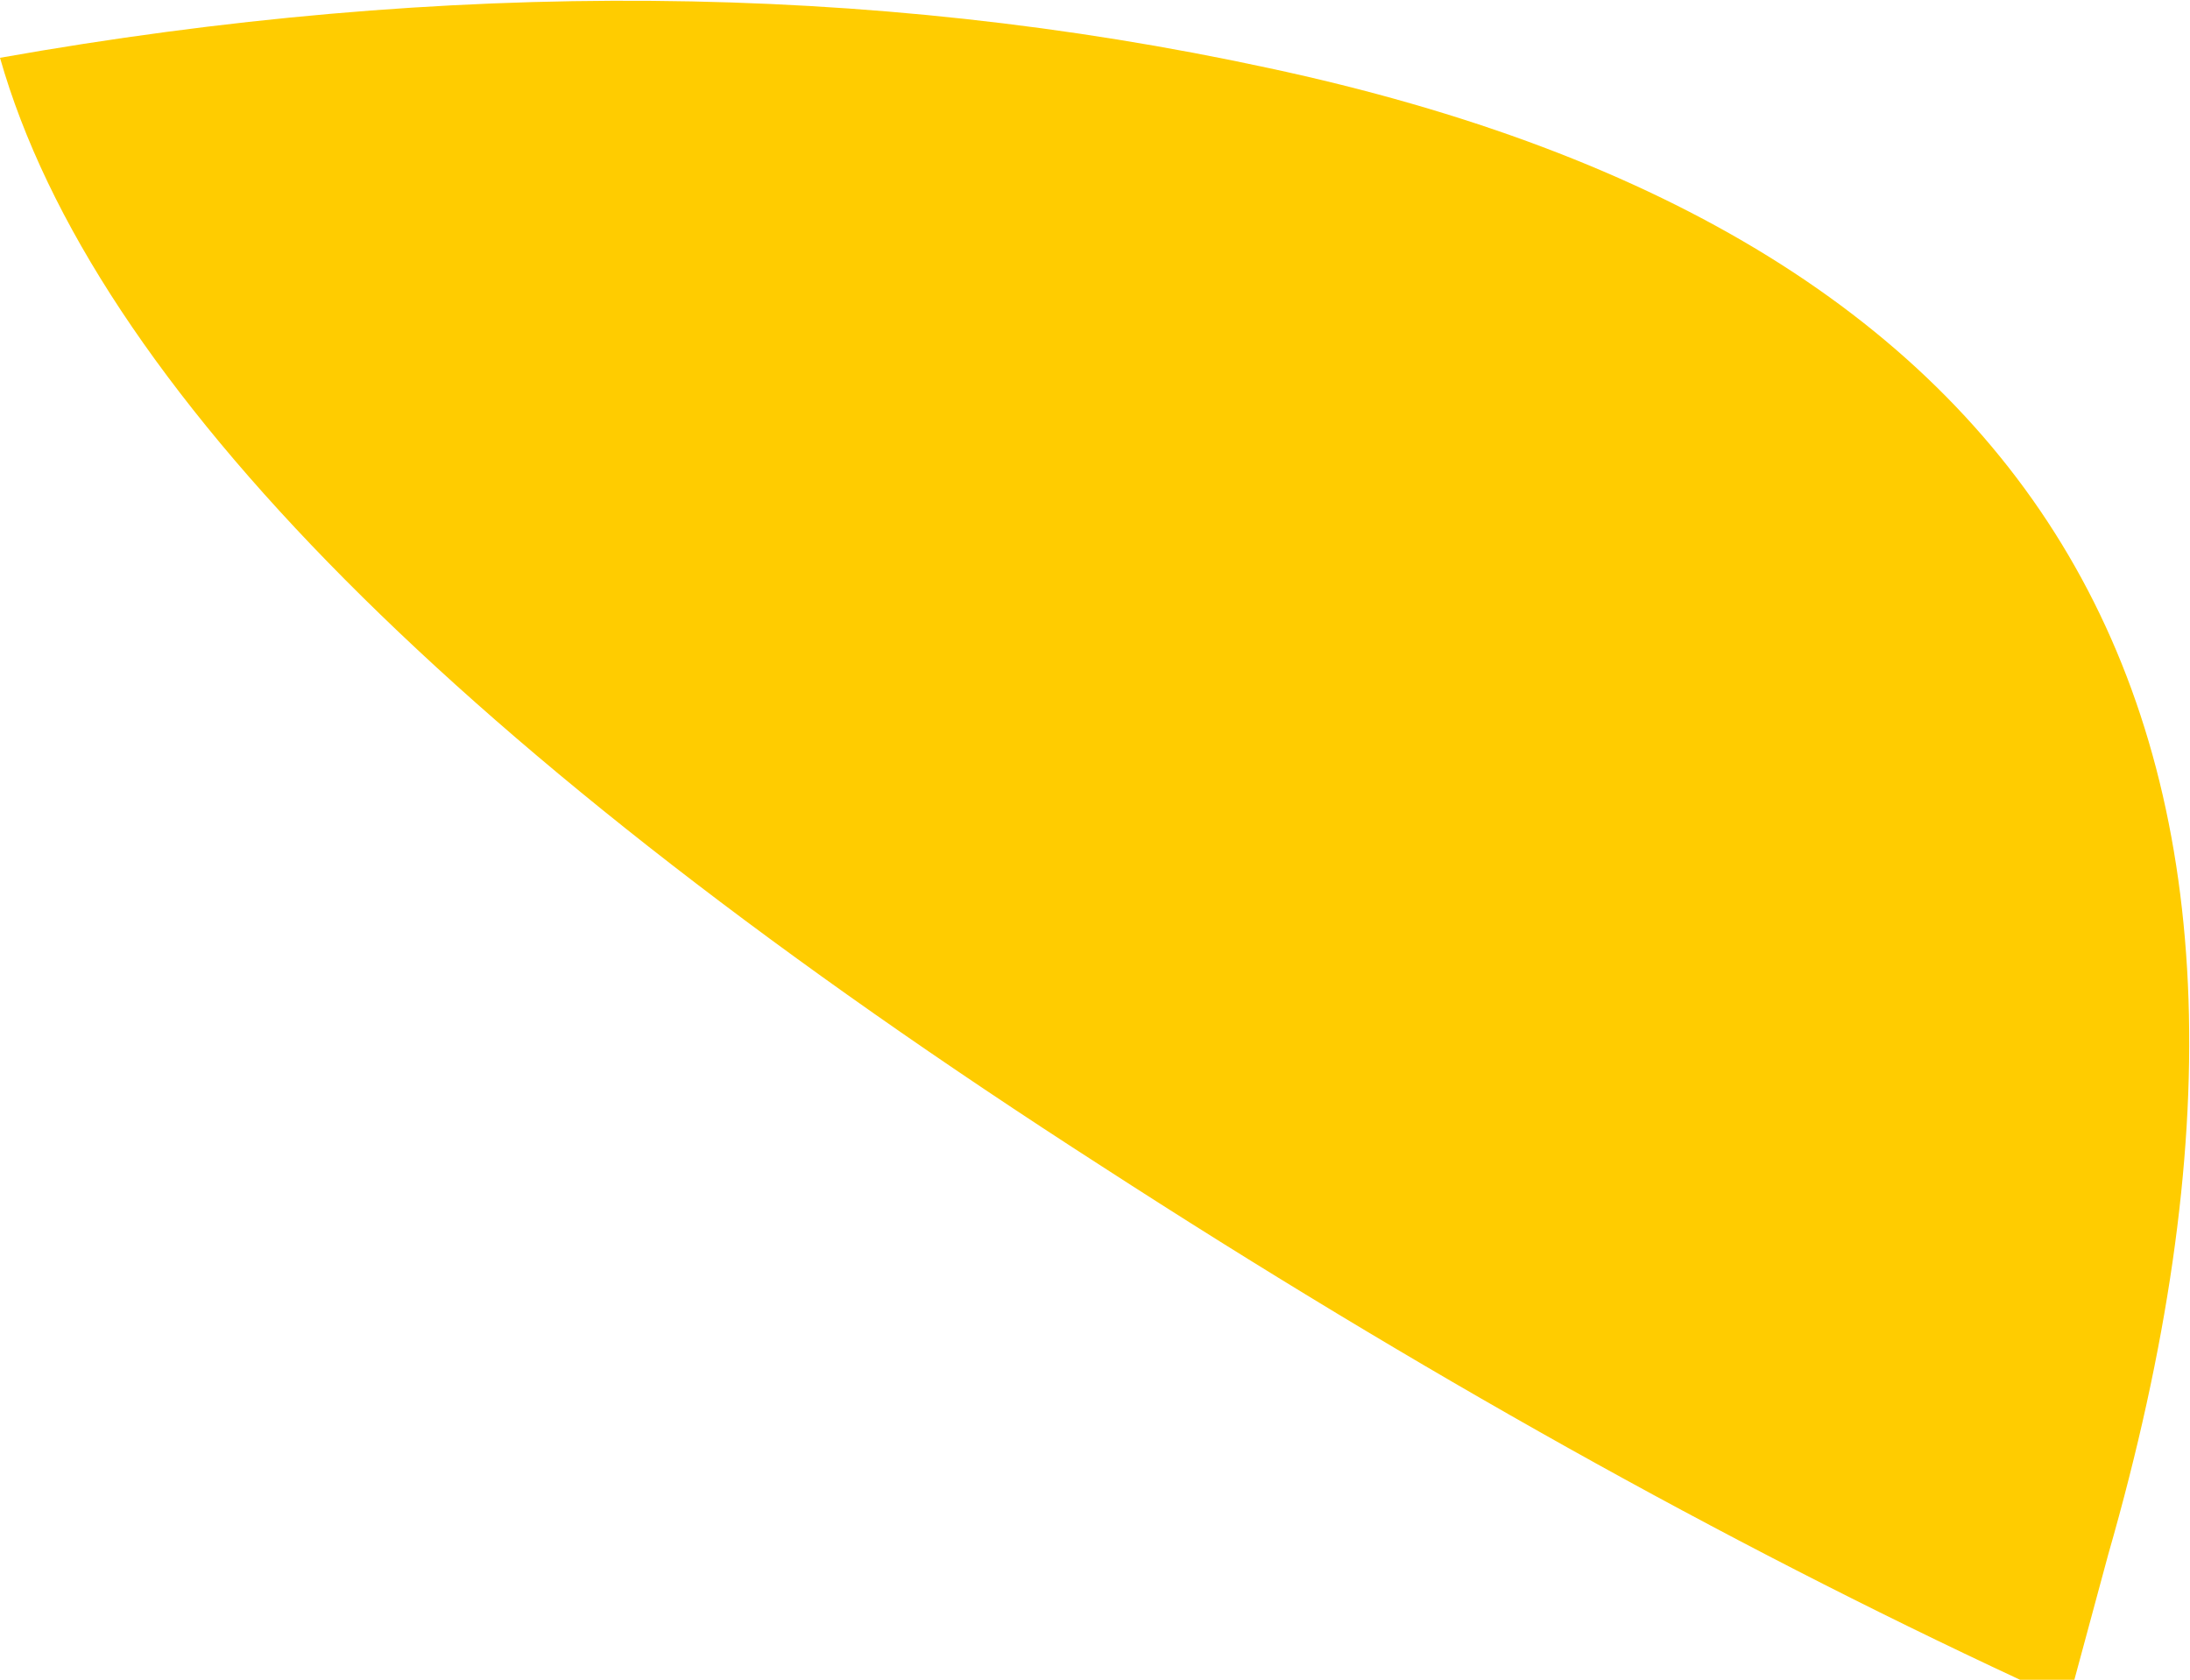 <?xml version="1.0" encoding="UTF-8" standalone="no"?>
<svg xmlns:xlink="http://www.w3.org/1999/xlink" height="24.7px" width="32.2px" xmlns="http://www.w3.org/2000/svg">
  <g transform="matrix(1.0, 0.0, 0.0, 1.0, 20.5, 13.35)">
    <path d="M-1.85 -12.35 Q15.7 -8.6 10.5 9.5 L10.0 11.35 9.2 11.35 Q2.65 8.3 -4.3 3.8 -18.45 -5.3 -20.5 -12.5 -10.65 -14.25 -1.85 -12.35" fill="#ffcc00" fill-rule="evenodd" stroke="none"/>
  </g>
</svg>
